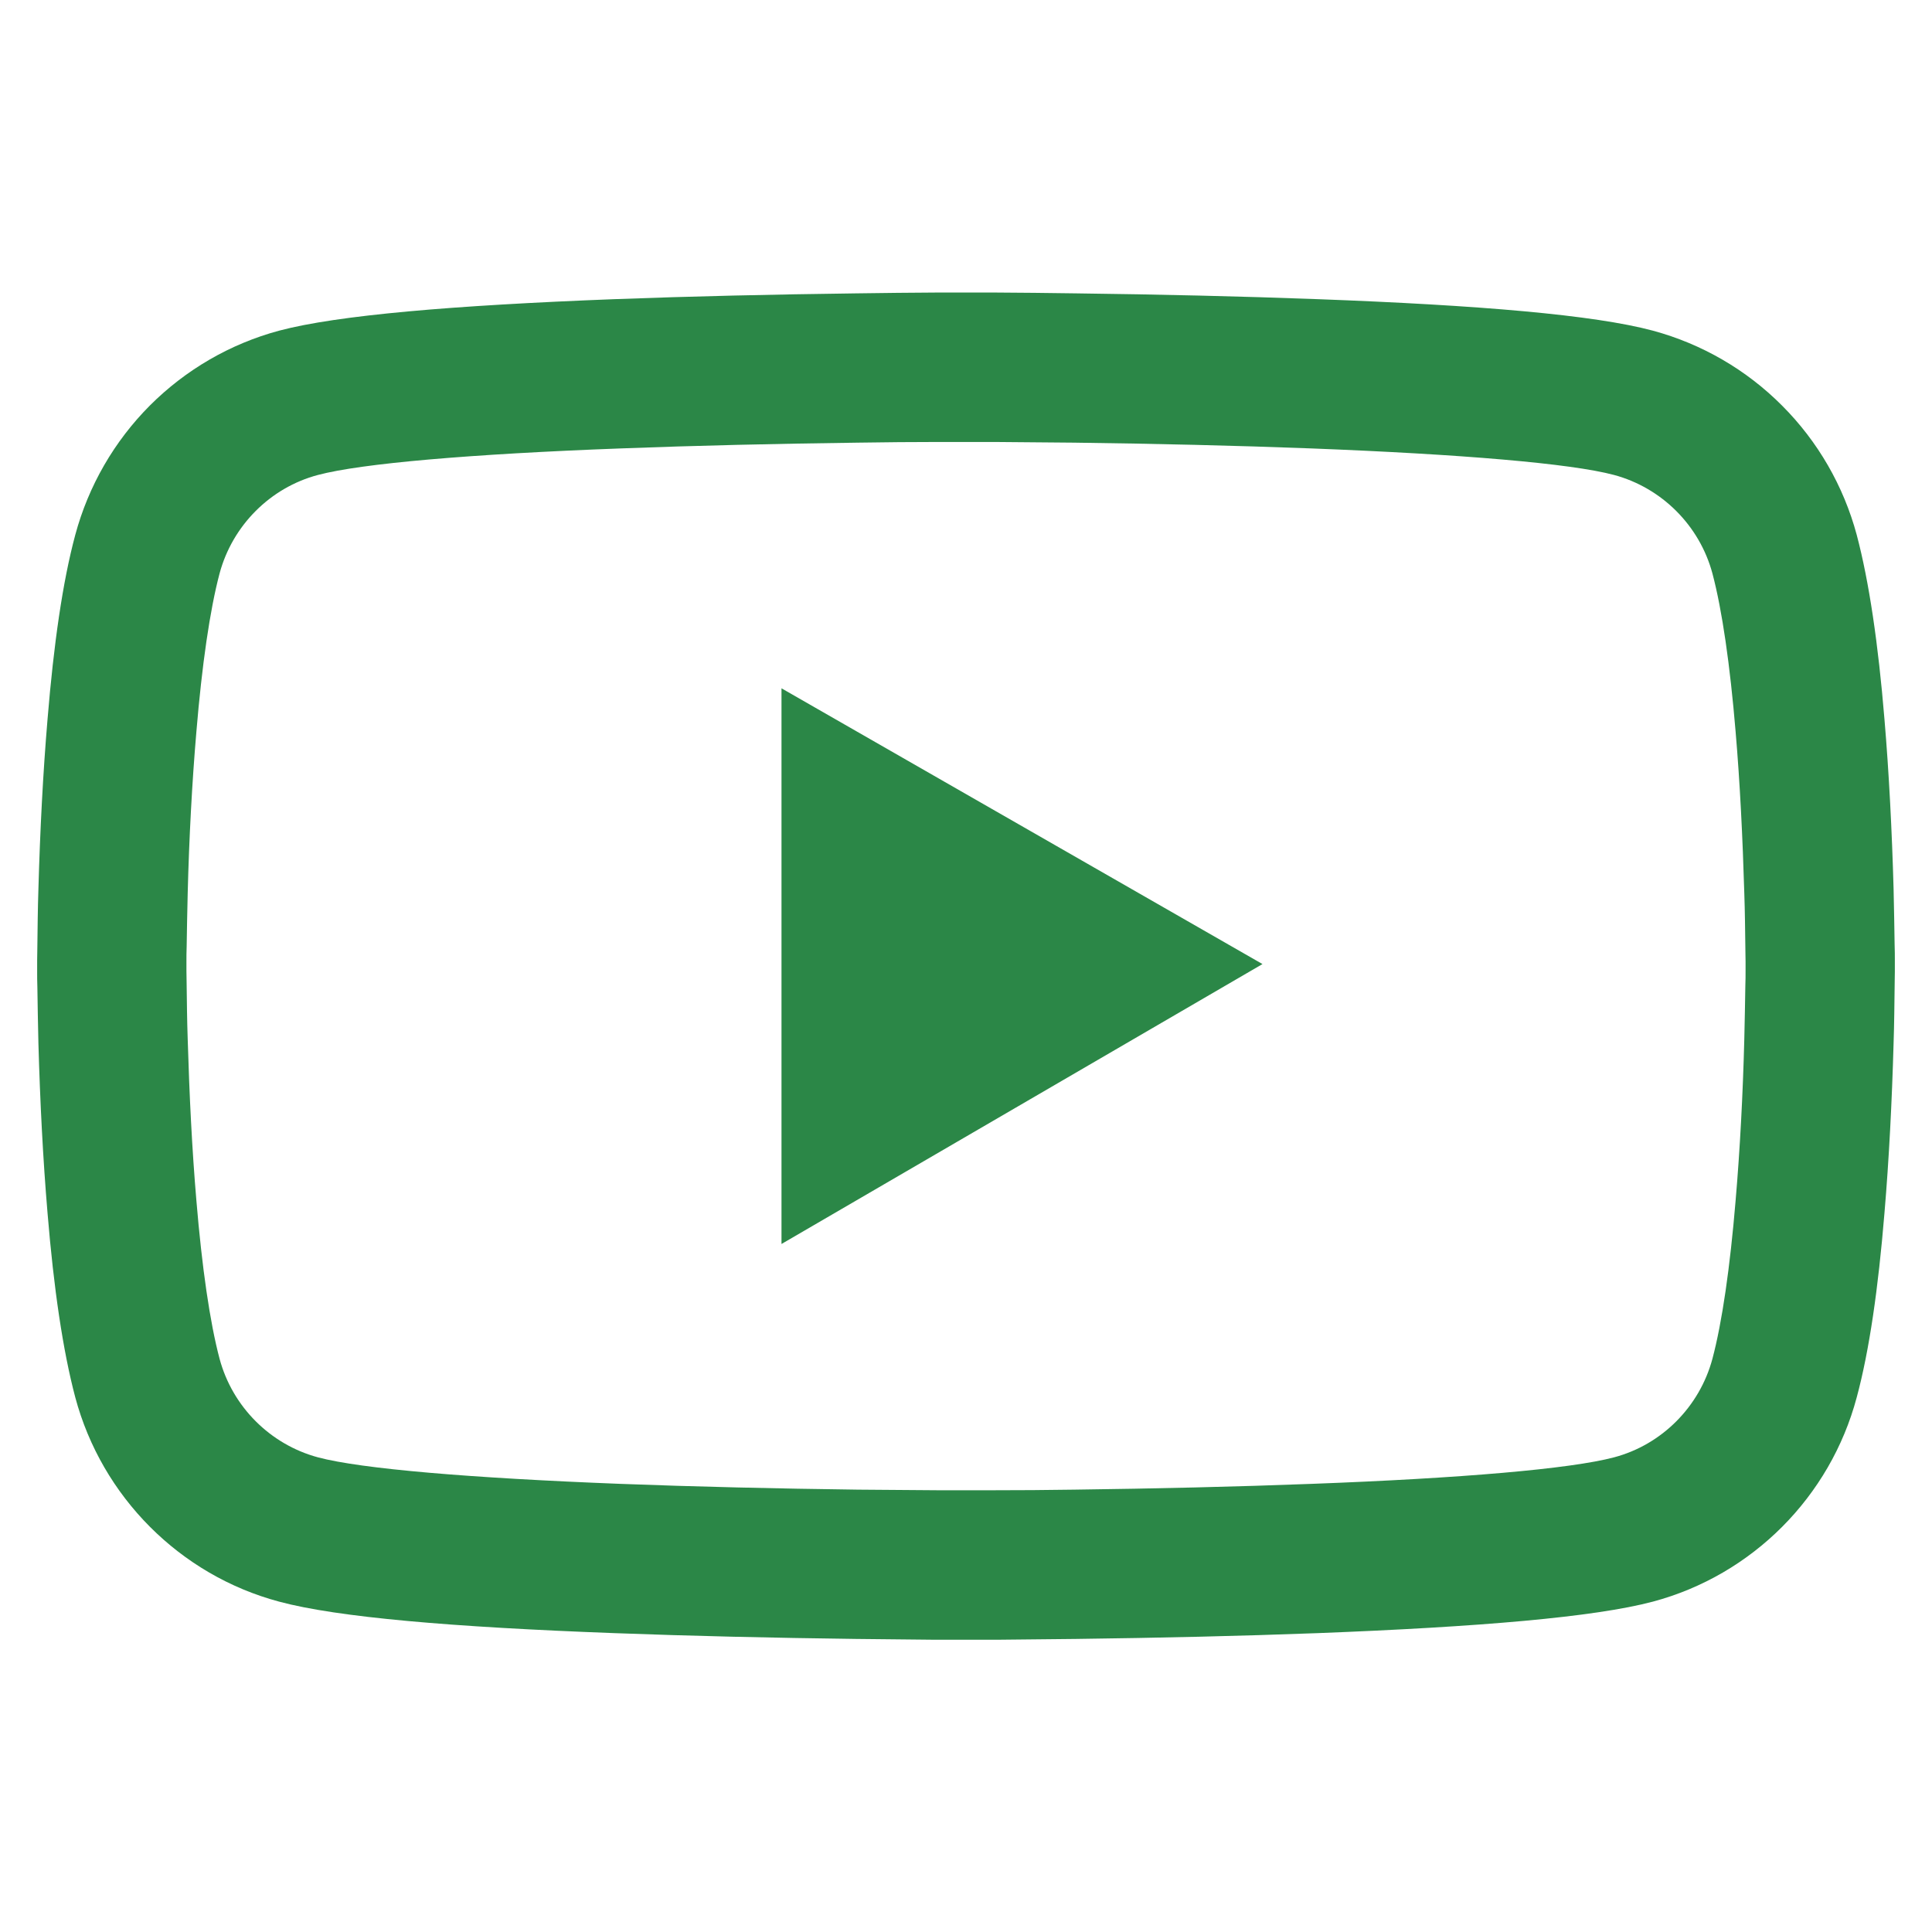 <svg xmlns="http://www.w3.org/2000/svg" width="26" height="26" viewBox="0 0 26 26" fill="none"><g clip-path="url(#clip0_991_16221)"><path d="M25.5 12.924C25.5 12.862 25.5 12.793 25.497 12.712C25.494 12.486 25.489 12.232 25.483 11.961C25.461 11.183 25.422 10.407 25.36 9.676C25.277 8.669 25.154 7.829 24.987 7.198C24.81 6.54 24.464 5.94 23.982 5.458C23.501 4.975 22.902 4.628 22.244 4.45C21.454 4.238 19.909 4.107 17.732 4.026C16.697 3.987 15.589 3.962 14.482 3.948C14.094 3.942 13.734 3.939 13.41 3.937H12.59C12.266 3.939 11.906 3.942 11.518 3.948C10.411 3.962 9.303 3.987 8.268 4.026C6.092 4.11 4.543 4.241 3.756 4.45C3.098 4.627 2.499 4.975 2.017 5.457C1.536 5.94 1.19 6.54 1.013 7.198C0.843 7.829 0.723 8.669 0.64 9.676C0.578 10.407 0.539 11.183 0.517 11.961C0.508 12.232 0.506 12.486 0.503 12.712C0.503 12.793 0.5 12.862 0.5 12.924V13.08C0.5 13.141 0.5 13.211 0.503 13.292C0.506 13.518 0.511 13.772 0.517 14.043C0.539 14.821 0.578 15.597 0.64 16.328C0.723 17.335 0.846 18.175 1.013 18.805C1.371 20.142 2.42 21.197 3.756 21.554C4.543 21.766 6.092 21.897 8.268 21.978C9.303 22.017 10.411 22.042 11.518 22.056C11.906 22.061 12.266 22.064 12.59 22.067H13.41C13.734 22.064 14.094 22.061 14.482 22.056C15.589 22.042 16.697 22.017 17.732 21.978C19.909 21.894 21.457 21.763 22.244 21.554C23.58 21.197 24.63 20.145 24.987 18.805C25.157 18.175 25.277 17.335 25.36 16.328C25.422 15.597 25.461 14.821 25.483 14.043C25.492 13.772 25.494 13.518 25.497 13.292C25.497 13.211 25.5 13.141 25.5 13.08V12.924ZM23.491 13.069C23.491 13.127 23.491 13.191 23.488 13.267C23.485 13.485 23.48 13.725 23.474 13.984C23.455 14.726 23.416 15.468 23.357 16.157C23.282 17.056 23.176 17.793 23.045 18.286C22.872 18.931 22.364 19.442 21.722 19.612C21.136 19.768 19.66 19.894 17.654 19.969C16.638 20.008 15.545 20.033 14.454 20.047C14.071 20.053 13.717 20.055 13.399 20.055H12.601L11.546 20.047C10.455 20.033 9.364 20.008 8.346 19.969C6.34 19.891 4.861 19.768 4.278 19.612C3.636 19.439 3.128 18.931 2.955 18.286C2.824 17.793 2.718 17.056 2.643 16.157C2.584 15.468 2.548 14.726 2.526 13.984C2.517 13.725 2.515 13.482 2.512 13.267C2.512 13.191 2.509 13.125 2.509 13.069V12.935C2.509 12.876 2.509 12.812 2.512 12.737C2.515 12.519 2.52 12.279 2.526 12.02C2.545 11.277 2.584 10.535 2.643 9.846C2.718 8.948 2.824 8.211 2.955 7.717C3.128 7.073 3.636 6.562 4.278 6.392C4.864 6.236 6.34 6.11 8.346 6.035C9.362 5.996 10.455 5.971 11.546 5.957C11.929 5.951 12.283 5.948 12.601 5.948H13.399L14.454 5.957C15.545 5.971 16.636 5.996 17.654 6.035C19.66 6.113 21.139 6.236 21.722 6.392C22.364 6.565 22.872 7.073 23.045 7.717C23.176 8.211 23.282 8.948 23.357 9.846C23.416 10.535 23.452 11.277 23.474 12.02C23.483 12.279 23.485 12.522 23.488 12.737C23.488 12.812 23.491 12.879 23.491 12.935V13.069ZM10.517 16.741L16.99 12.974L10.517 9.263V16.741Z" fill="#2B8747"></path></g><defs><clipPath id="clip0_991_16221"><rect width="25" height="25" fill="white" transform="translate(0.5 0.5)"></rect></clipPath></defs></svg>